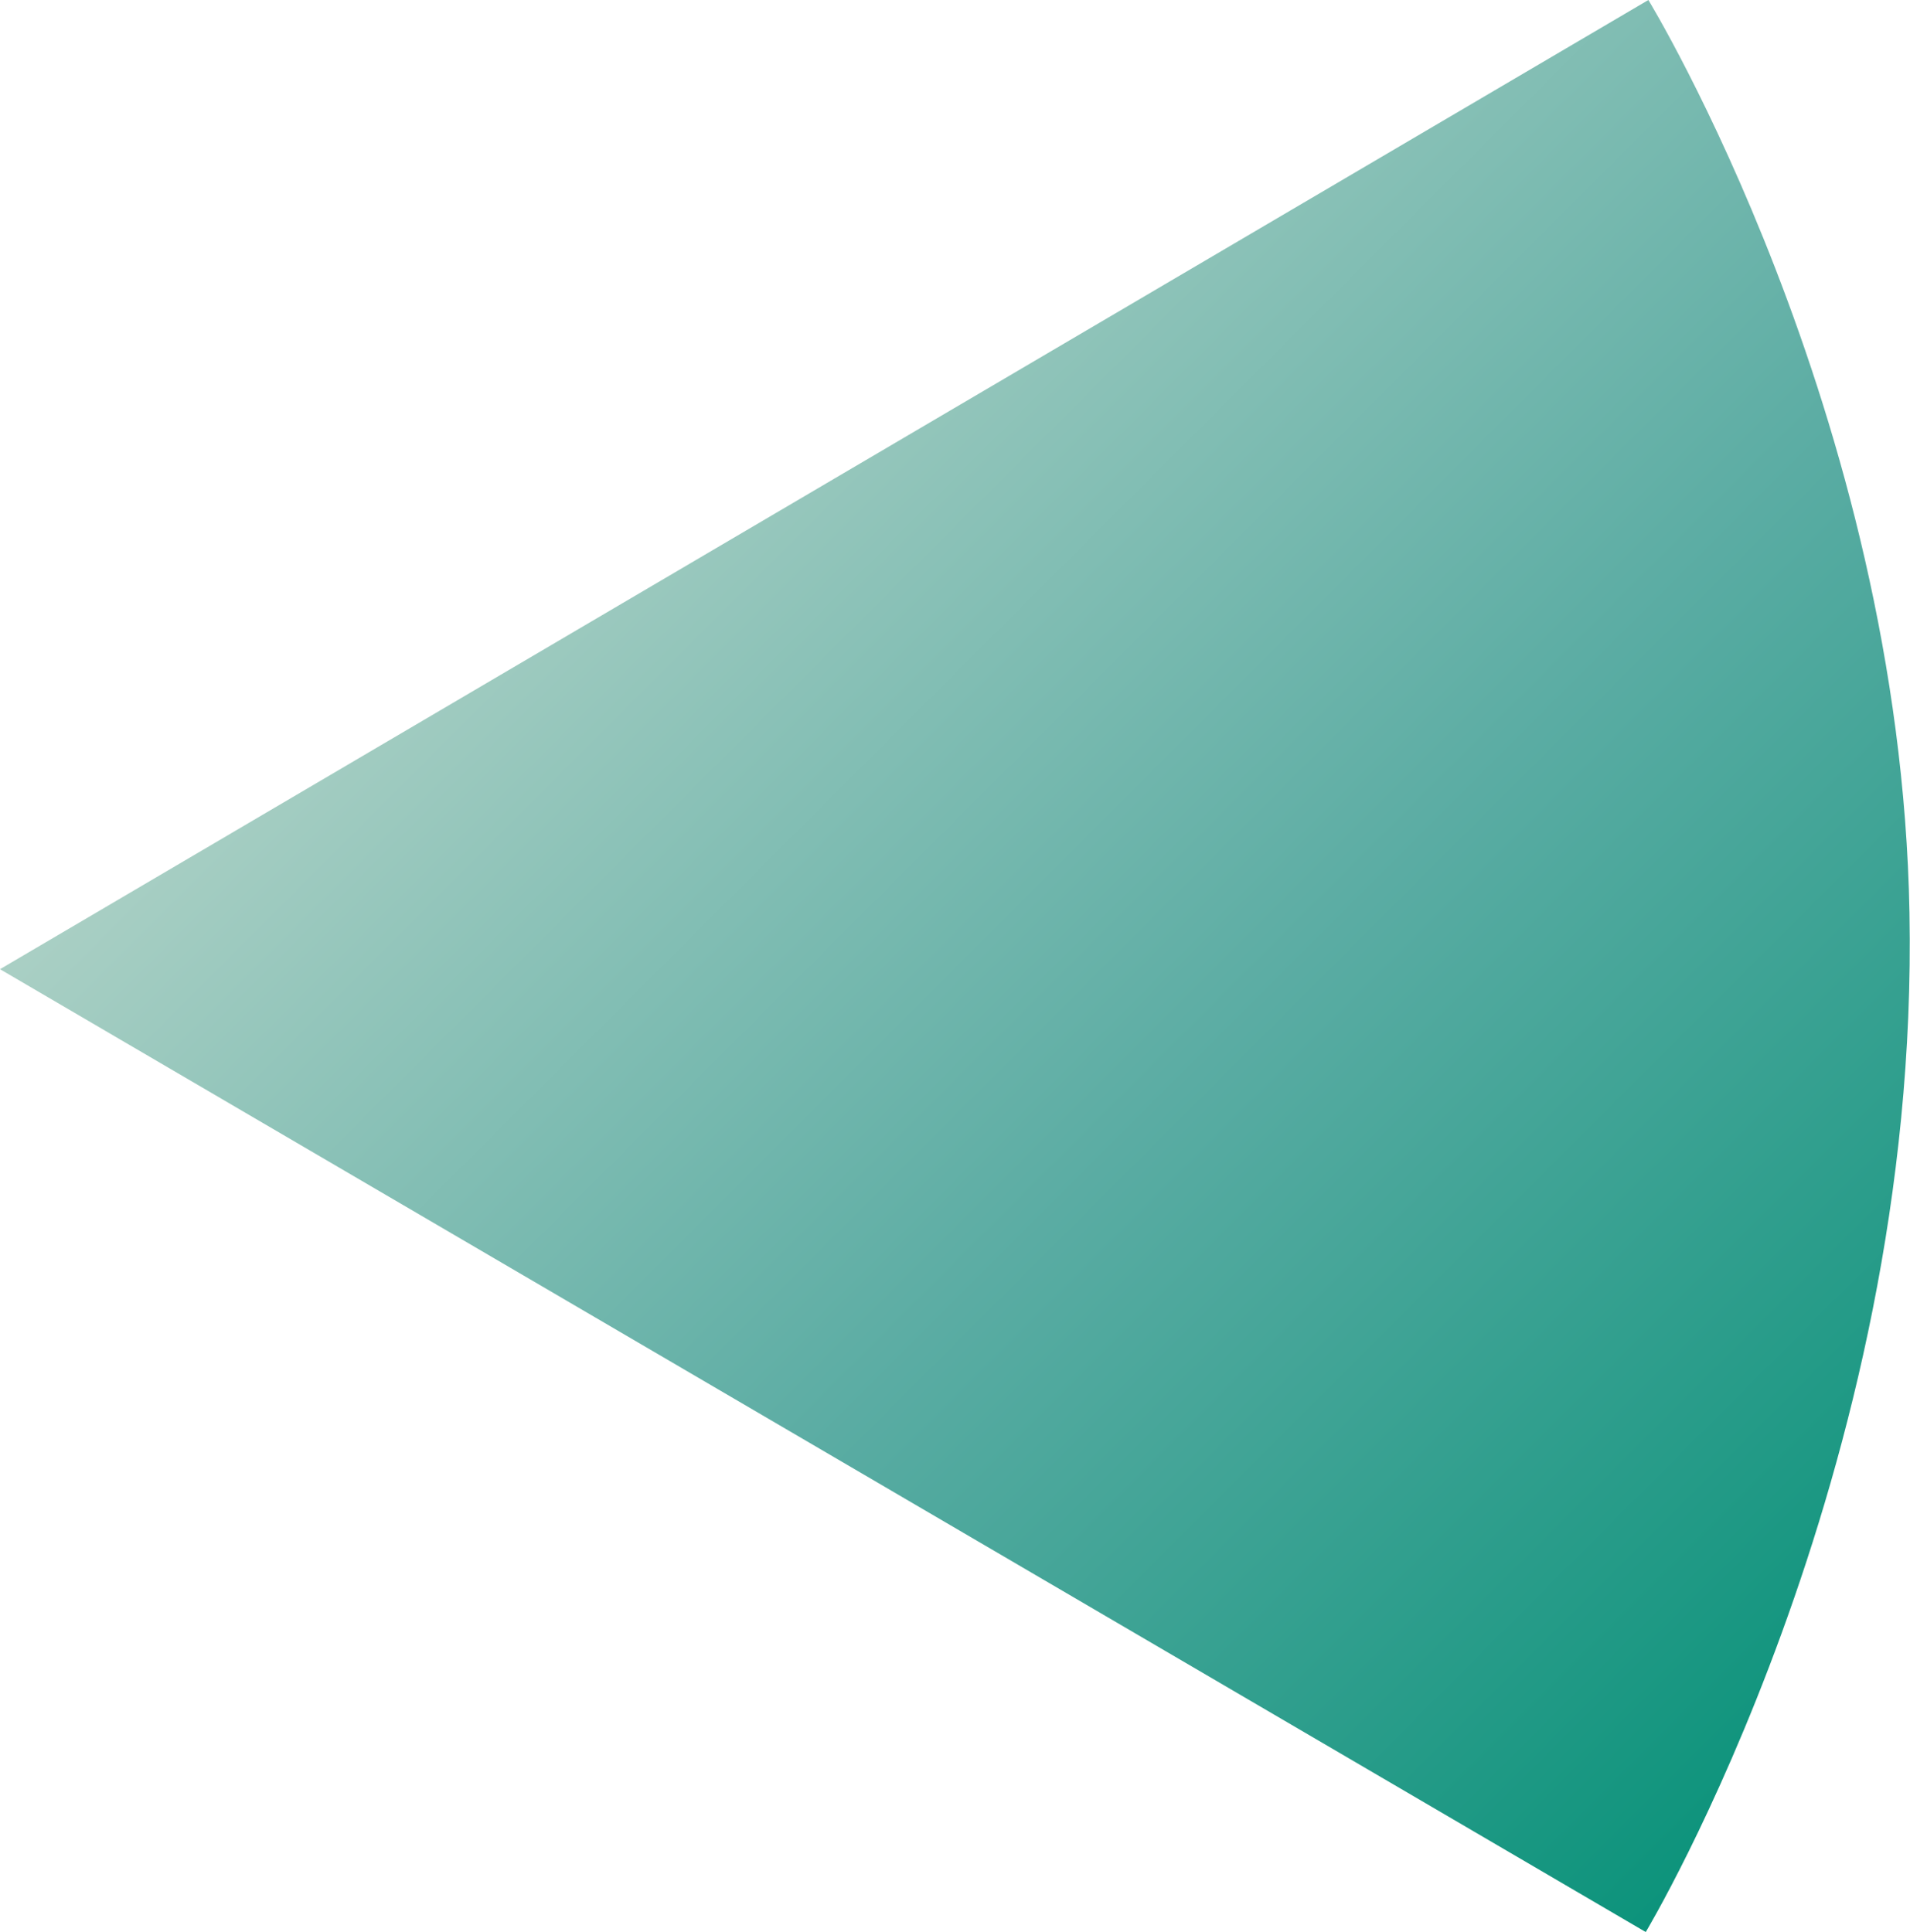 <!-- Generator: Adobe Illustrator 20.1.0, SVG Export Plug-In  -->
<svg version="1.1"
	 xmlns="http://www.w3.org/2000/svg" xmlns:xlink="http://www.w3.org/1999/xlink" xmlns:a="http://ns.adobe.com/AdobeSVGViewerExtensions/3.0/"
	 x="0px" y="0px" width="361.4px" height="365.6px" viewBox="0 0 361.4 365.6" style="enable-background:new 0 0 361.4 365.6;"
	 xml:space="preserve">
<style type="text/css">
	.st0{fill:url(#SVGID_1_);}
	.st1{fill:url(#SVGID_2_);}
</style>
<defs>
</defs>
<linearGradient id="SVGID_1_" gradientUnits="userSpaceOnUse" x1="123.816" y1="59.555" x2="370.61" y2="306.349">
	<stop  offset="5.618000e-03" style="stop-color:#A9CFC4"/>
	<stop  offset="0.5" style="stop-color:#5AACA3"/>
	<stop  offset="1" style="stop-color:#0C937B"/>
</linearGradient>
<path class="st0" d="M0,183.4l311.4,182.2c0,0,51.9-86.4,49.9-192.9C359.6,78.2,311.9,0,311.9,0L0,183.4z"/>
</svg>
